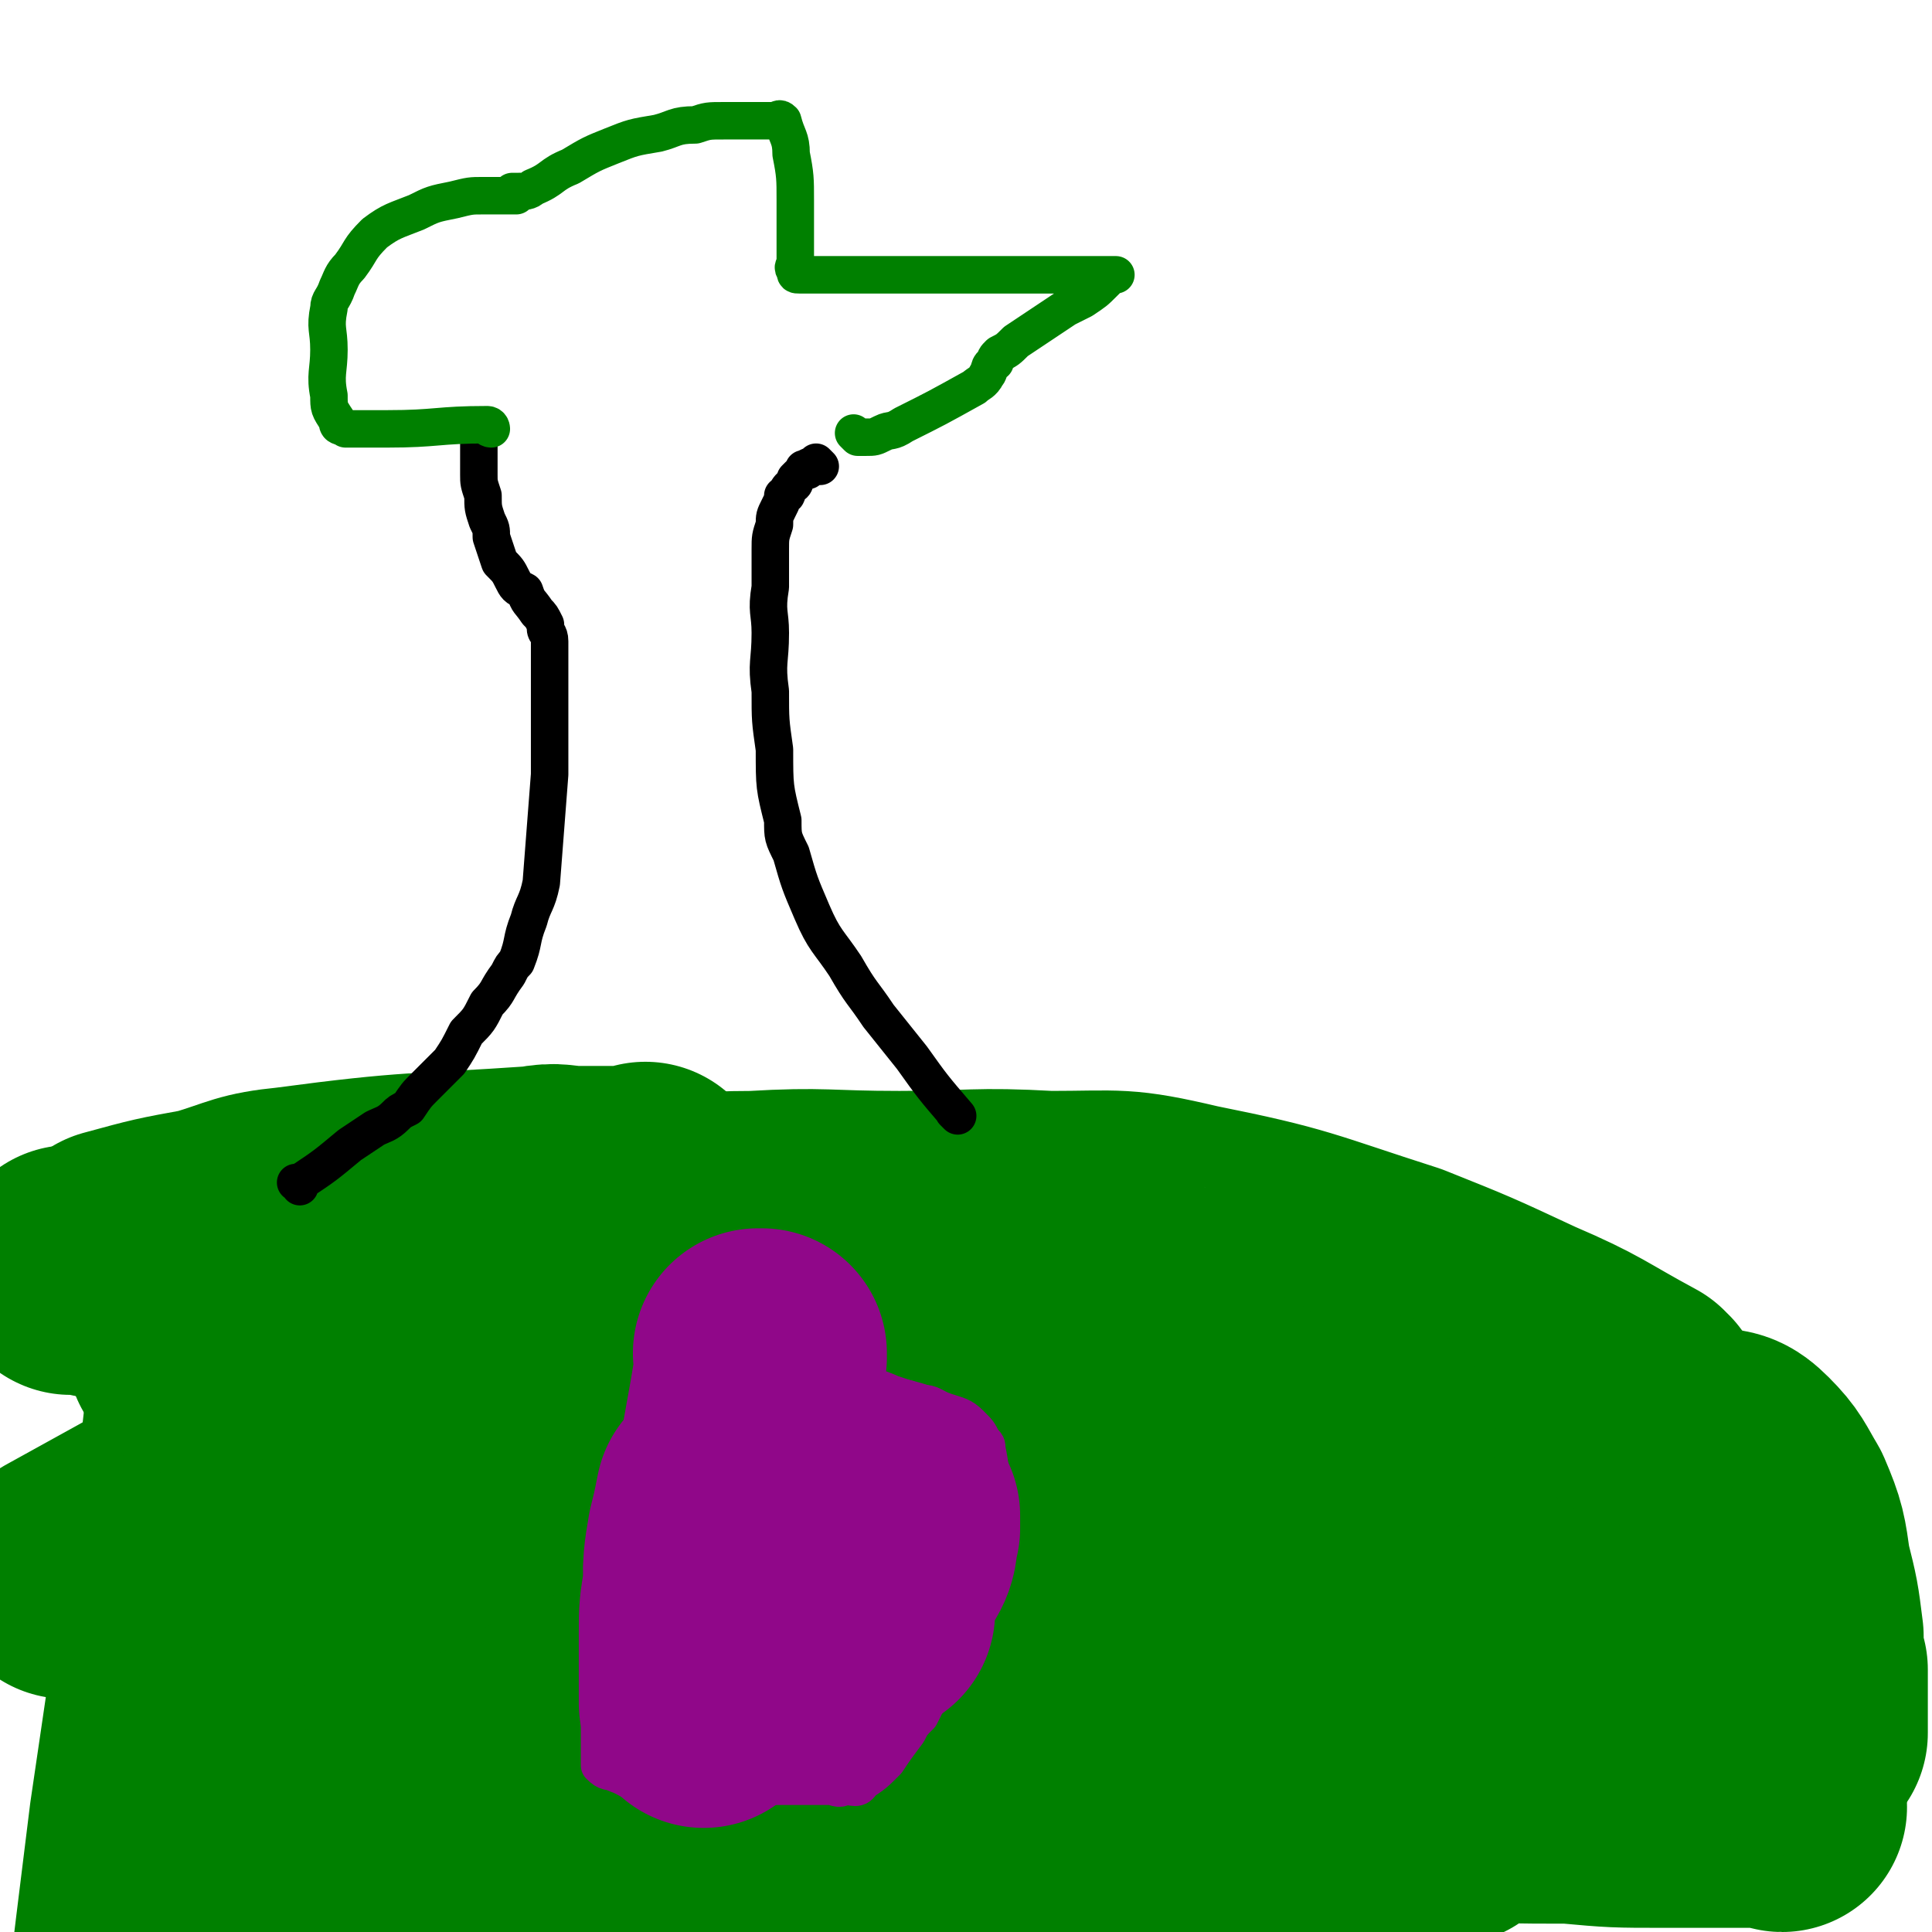 <svg viewBox='0 0 464 464' version='1.1' xmlns='http://www.w3.org/2000/svg' xmlns:xlink='http://www.w3.org/1999/xlink'><g fill='none' stroke='#008000' stroke-width='60' stroke-linecap='round' stroke-linejoin='round'><path d='M428,434c-1,0 -1,-1 -1,-1 -9,0 -9,0 -18,0 -4,0 -4,0 -9,0 -12,0 -12,0 -23,-1 -14,0 -14,0 -28,-1 -14,0 -14,0 -27,-2 -40,-5 -40,-7 -80,-12 -12,-1 -12,0 -24,-1 -11,0 -11,0 -23,0 -10,0 -10,0 -20,0 -10,0 -10,0 -19,0 -9,0 -9,0 -18,0 -8,0 -8,0 -16,0 -7,0 -7,0 -14,0 -6,0 -7,-1 -13,0 -6,2 -6,3 -12,8 -3,2 -3,2 -6,6 -4,6 -4,6 -7,12 -7,13 -7,13 -13,26 -6,15 -6,15 -11,31 -8,26 -7,26 -14,52 -3,11 -2,11 -4,22 0,2 0,2 0,4 0,1 -1,3 -1,2 3,-11 3,-13 8,-26 4,-9 3,-10 9,-18 10,-11 11,-11 23,-18 24,-16 24,-17 49,-29 14,-7 14,-6 28,-10 37,-10 37,-10 75,-18 18,-3 19,-2 38,-4 13,-2 13,-1 27,-3 20,-1 20,-1 39,-4 3,0 4,0 6,-1 0,0 0,-1 0,-1 -11,-2 -11,-1 -22,-2 -20,-1 -20,-2 -39,-2 -24,-1 -24,-1 -47,-1 -22,0 -22,0 -43,0 -17,0 -17,0 -33,0 -11,0 -11,0 -22,0 -6,0 -8,1 -12,0 -1,0 0,-1 1,-1 15,-1 15,-1 30,-2 26,-1 26,-2 51,-2 30,0 30,0 60,0 24,0 24,0 49,0 16,0 16,0 31,0 8,0 14,0 15,0 1,0 -5,0 -11,0 -17,0 -17,0 -34,0 -24,0 -24,0 -48,0 -24,0 -24,0 -49,0 -21,1 -22,-1 -43,2 -18,2 -19,1 -36,9 -17,8 -17,9 -30,22 -15,14 -17,14 -26,33 -20,38 -16,40 -33,80 -14,32 -14,32 -29,65 '/><path d='M53,315c0,0 0,-1 -1,-1 0,0 1,0 1,1 -1,8 -1,9 -2,18 -2,18 -2,18 -4,36 -5,34 -5,34 -10,68 -5,40 -8,65 -9,81 -1,7 4,-34 5,-36 1,-1 -1,16 -2,31 0,9 1,10 0,17 0,1 -1,0 -1,-1 0,-3 0,-3 0,-6 0,-10 0,-10 0,-19 0,-7 0,-7 0,-15 0,-2 0,-2 0,-4 0,-3 0,-4 0,-6 0,0 0,1 0,2 '/><path d='M187,322c0,0 -1,-1 -1,-1 0,0 1,0 1,0 -1,1 -2,0 -3,0 -8,1 -8,1 -16,2 -10,1 -10,0 -19,3 -8,3 -7,4 -14,9 -11,8 -11,8 -23,17 -7,6 -8,6 -15,13 -3,2 -7,5 -4,5 25,4 30,2 61,2 14,1 14,0 28,0 11,0 11,0 23,0 5,0 9,0 11,0 1,0 -2,0 -4,0 -14,1 -14,0 -27,2 -16,2 -16,2 -31,7 -14,4 -13,5 -27,10 -9,4 -9,4 -18,7 -5,2 -10,3 -9,3 0,1 5,-1 11,-2 13,-2 13,-2 27,-4 14,-2 14,-2 28,-4 10,-2 10,-2 21,-3 6,-1 6,-1 13,-2 2,0 5,0 5,-1 -2,0 -5,0 -9,0 -8,0 -8,0 -16,0 -6,0 -6,0 -12,0 -4,0 -8,1 -7,0 2,0 6,-1 12,-2 20,-3 20,-3 40,-5 24,-2 24,-3 48,-4 21,0 21,0 42,0 15,0 15,0 29,-1 9,0 9,0 19,0 1,0 4,0 3,0 -51,2 -54,2 -109,3 -15,1 -15,0 -31,0 -9,1 -9,1 -18,1 -4,1 -9,1 -8,1 5,0 10,0 20,0 18,1 18,0 35,0 12,0 12,0 23,0 16,0 16,0 32,0 12,0 12,0 25,0 9,0 9,0 18,0 5,0 5,0 11,0 3,0 3,0 7,0 2,0 2,0 4,0 5,0 5,0 10,0 4,0 4,0 8,0 2,0 2,0 5,0 7,0 7,0 13,0 7,0 7,0 13,0 3,0 4,0 7,0 0,1 0,1 -1,1 -2,1 -3,1 -5,1 -2,1 -2,0 -4,0 -2,0 -2,0 -5,0 0,0 0,0 -1,0 0,0 0,0 0,0 -1,-1 -1,-1 -1,-2 0,-3 0,-3 -1,-7 0,-5 0,-5 0,-10 0,-3 0,-4 1,-7 0,-2 1,-2 2,-2 3,-2 3,-4 6,-3 4,0 5,0 8,3 4,4 4,5 7,10 3,7 3,8 4,15 2,8 2,8 3,16 0,5 0,5 0,11 0,6 1,10 1,12 0,1 0,-2 0,-4 0,-6 0,-6 0,-11 '/><path d='M394,337c-1,0 -1,-1 -1,-1 -13,-7 -13,-8 -27,-14 -15,-7 -15,-7 -30,-13 -25,-8 -25,-9 -50,-14 -17,-4 -17,-3 -34,-3 -18,-1 -18,0 -36,0 -18,0 -18,-1 -35,0 -14,0 -14,1 -28,2 -8,0 -8,0 -16,1 -3,0 -6,0 -5,1 8,0 12,0 24,1 10,0 10,0 20,0 18,1 18,1 37,2 14,0 14,0 29,1 11,1 12,1 22,2 1,0 0,-1 -1,0 -16,1 -16,0 -33,2 -10,1 -10,0 -20,2 -31,9 -34,5 -62,21 -35,19 -37,29 -64,49 -3,2 2,-3 6,-5 14,-8 15,-8 30,-15 18,-9 18,-8 36,-16 14,-6 14,-7 28,-13 12,-5 20,-6 24,-10 2,-2 -6,-1 -12,-2 -22,-1 -22,0 -44,0 -13,-1 -13,0 -25,0 -9,0 -9,0 -17,1 -3,0 -6,0 -6,0 1,-1 4,-1 8,-1 8,-1 8,0 16,0 6,-1 6,0 13,0 2,0 6,-1 5,0 -5,0 -10,-2 -18,2 -28,12 -27,15 -55,29 -28,16 -28,16 -57,32 '/><path d='M47,325c0,0 0,-1 -1,-1 '/><path d='M156,286c0,0 -1,-1 -1,-1 0,0 1,1 1,1 -8,0 -9,0 -17,0 -5,0 -5,-1 -10,0 -29,2 -29,1 -59,5 -10,1 -10,2 -20,5 -11,2 -11,2 -22,5 '/></g>
<g fill='none' stroke='#008000' stroke-width='5' stroke-linecap='round' stroke-linejoin='round'><path d='M299,319c0,0 -1,-1 -1,-1 0,0 0,0 0,0 0,0 0,0 0,0 -5,2 -5,2 -11,3 -7,1 -7,0 -15,1 -9,1 -9,2 -18,2 -4,1 -4,0 -8,0 -7,1 -7,1 -14,1 -3,1 -3,0 -7,0 0,0 -1,0 0,0 2,0 3,0 6,0 7,0 7,0 14,0 3,0 3,0 6,0 4,0 6,0 7,0 0,0 -3,0 -5,0 -5,0 -5,0 -11,0 -3,0 -3,0 -7,0 -1,0 -2,0 -1,0 2,0 4,0 8,0 6,0 6,0 12,0 5,0 5,0 10,0 3,0 4,0 5,0 0,0 -1,0 -2,0 '/><path d='M307,325c0,0 -1,-1 -1,-1 0,0 0,0 0,0 0,0 0,0 0,0 -9,0 -9,0 -19,0 -5,0 -5,0 -10,0 -6,0 -6,0 -13,0 -3,0 -6,0 -6,0 -1,0 2,0 4,0 9,0 9,0 17,0 10,0 10,0 20,0 7,0 7,0 15,0 2,1 5,0 4,1 -4,1 -7,2 -14,3 -10,2 -10,2 -21,3 -5,0 -5,0 -10,0 -6,1 -6,1 -12,2 '/><path d='M308,333c0,0 -1,-1 -1,-1 0,0 1,0 0,0 -27,3 -28,3 -56,6 -16,2 -15,2 -31,4 '/><path d='M322,327c0,0 -1,-1 -1,-1 0,0 0,0 0,0 0,0 0,0 0,0 1,1 1,0 0,0 -9,0 -9,0 -18,0 -12,1 -12,0 -24,0 -5,0 -5,0 -11,0 -9,0 -9,0 -18,0 -5,0 -5,0 -9,0 -2,0 -4,0 -3,0 5,0 7,0 14,0 11,0 11,0 21,0 9,0 9,0 18,0 3,0 3,0 5,0 0,1 1,1 0,1 -7,1 -7,1 -15,2 -9,1 -9,1 -18,1 -7,1 -7,1 -14,1 -2,0 -5,0 -5,0 0,1 3,1 6,1 6,1 6,0 13,0 3,0 3,0 5,0 '/></g>
<g fill='none' stroke='#008000' stroke-width='60' stroke-linecap='round' stroke-linejoin='round'><path d='M243,345c0,0 -1,-1 -1,-1 0,0 0,0 0,0 0,0 0,0 0,0 1,1 0,0 0,0 0,0 0,0 0,0 4,1 4,0 8,0 5,0 5,0 10,0 10,1 10,1 21,1 11,1 11,0 22,0 9,0 9,0 17,0 4,0 7,0 9,0 1,0 -2,0 -3,0 -11,0 -11,0 -23,0 -12,0 -12,0 -25,0 -9,0 -9,0 -18,0 -6,0 -6,0 -12,0 -2,0 -4,1 -4,0 0,0 2,0 5,0 8,-1 8,-1 16,-2 8,0 8,0 16,-1 6,0 6,0 12,-1 3,0 5,0 5,-1 1,0 -1,0 -3,0 -4,0 -4,0 -8,0 -4,0 -4,0 -8,0 -3,0 -3,0 -6,0 -3,0 -3,1 -5,0 -3,0 -3,0 -6,0 -35,-3 -35,-2 -69,-5 -18,-2 -18,-3 -35,-6 -21,-3 -21,-3 -41,-6 -16,-2 -16,-1 -32,-4 -33,-6 -32,-7 -65,-14 -2,0 -2,0 -3,0 '/></g>
<g fill='none' stroke='#000000' stroke-width='9' stroke-linecap='round' stroke-linejoin='round'><path d='M72,285c0,0 0,-1 -1,-1 0,0 1,0 1,1 0,0 0,0 0,0 0,0 0,-1 -1,-1 0,0 1,0 1,1 0,0 0,-1 0,-1 6,-4 6,-4 12,-9 3,-2 3,-2 6,-4 2,-1 3,-1 5,-3 1,-1 1,-1 3,-2 2,-3 2,-3 4,-5 3,-3 3,-3 6,-6 2,-3 2,-3 4,-7 3,-3 3,-3 5,-7 3,-3 2,-3 5,-7 1,-2 1,-2 2,-3 2,-5 1,-5 3,-10 1,-4 2,-4 3,-9 1,-13 1,-13 2,-26 0,-5 0,-5 0,-10 0,-4 0,-4 0,-9 0,-4 0,-4 0,-7 0,-3 0,-3 0,-6 0,-2 -1,-2 -1,-3 0,-1 0,-1 0,-1 -1,-2 -1,-2 -2,-3 -2,-3 -2,-2 -3,-5 -2,-1 -2,-1 -3,-3 -1,-2 -1,-2 -3,-4 -1,-3 -1,-3 -2,-6 0,-2 0,-2 -1,-4 -1,-3 -1,-3 -1,-6 -1,-3 -1,-3 -1,-5 0,-3 0,-3 0,-5 0,-1 0,-1 0,-2 0,-1 0,-1 0,-2 '/><path d='M230,268c0,0 -1,-1 -1,-1 0,0 0,0 1,1 0,0 0,0 0,0 0,0 -1,-1 -1,-1 0,0 0,0 1,1 0,0 0,0 0,0 -6,-7 -6,-7 -11,-14 -4,-5 -4,-5 -8,-10 -4,-6 -4,-5 -8,-12 -4,-6 -5,-6 -8,-13 -3,-7 -3,-7 -5,-14 -2,-4 -2,-4 -2,-8 -2,-8 -2,-8 -2,-17 -1,-7 -1,-7 -1,-14 -1,-7 0,-7 0,-14 0,-5 -1,-5 0,-11 0,-4 0,-4 0,-9 0,-3 0,-3 1,-6 0,-2 0,-2 1,-4 1,-2 1,-2 1,-3 1,0 1,0 1,-1 1,-2 2,-1 2,-3 1,-1 1,-1 2,-2 0,-1 0,0 1,0 0,-1 0,-1 1,-1 0,0 0,0 1,0 0,0 -1,0 0,0 0,0 0,0 1,0 0,0 0,0 0,0 0,0 -1,-1 -1,-1 0,0 0,1 1,1 '/></g>
<g fill='none' stroke='#008000' stroke-width='9' stroke-linecap='round' stroke-linejoin='round'><path d='M118,103c0,0 -1,-1 -1,-1 0,0 0,1 1,1 0,0 0,0 0,0 0,0 -1,-1 -1,-1 0,0 0,1 1,1 0,0 0,0 0,0 0,0 0,-1 -1,-1 -12,0 -12,1 -24,1 -3,0 -3,0 -6,0 -2,0 -2,0 -4,0 -1,-1 -2,0 -2,-2 -2,-3 -2,-3 -2,-6 -1,-5 0,-6 0,-11 0,-5 -1,-5 0,-10 0,-2 1,-2 2,-5 1,-2 1,-3 3,-5 3,-4 2,-4 6,-8 4,-3 5,-3 10,-5 4,-2 4,-2 9,-3 4,-1 4,-1 7,-1 2,0 2,0 4,0 1,0 1,0 2,0 0,0 0,0 1,0 0,0 0,0 1,0 0,0 0,0 0,0 0,0 -1,0 -1,-1 0,0 1,0 1,0 2,0 3,0 4,-1 5,-2 4,-3 9,-5 5,-3 5,-3 10,-5 5,-2 5,-2 11,-3 4,-1 4,-2 9,-2 3,-1 3,-1 7,-1 3,0 3,0 7,0 3,0 3,0 5,0 1,0 1,-1 2,0 1,4 2,4 2,8 1,5 1,6 1,11 0,4 0,4 0,8 0,2 0,2 0,5 0,1 0,1 0,2 0,1 -1,1 0,2 0,1 0,1 1,1 2,0 3,0 5,0 5,0 5,0 11,0 3,0 3,0 6,0 5,0 5,0 10,0 4,0 4,0 9,0 4,0 4,0 8,0 3,0 3,0 7,0 3,0 3,0 6,0 3,0 3,0 5,0 3,0 3,0 5,0 1,0 1,0 1,0 1,0 1,0 1,0 1,0 2,0 2,0 0,0 0,0 -1,0 -1,1 -1,1 -2,2 -2,2 -2,2 -5,4 -2,1 -2,1 -4,2 -3,2 -3,2 -6,4 -3,2 -3,2 -6,4 -2,2 -2,2 -4,3 -1,1 -1,1 -1,2 -2,1 -1,2 -2,3 -1,2 -2,2 -3,3 -9,5 -9,5 -17,9 -3,2 -3,1 -5,2 -2,1 -2,1 -4,1 0,0 -1,0 -1,0 -1,0 -1,0 -1,0 0,0 0,0 0,0 0,0 0,0 0,0 0,0 -1,-1 -1,-1 '/></g>
<g fill='none' stroke='#900789' stroke-width='9' stroke-linecap='round' stroke-linejoin='round'><path d='M207,319c0,0 -1,-1 -1,-1 0,0 0,0 1,0 0,0 0,0 0,0 0,1 -1,0 -1,0 0,0 0,0 1,0 0,0 0,0 0,0 0,1 -1,0 -1,0 0,0 1,0 1,0 -9,2 -10,1 -19,3 -3,0 -3,0 -7,1 -1,0 -2,-1 -3,0 -3,1 -3,1 -6,3 -3,2 -3,2 -6,5 -2,2 -3,2 -5,5 -3,3 -2,3 -5,6 -1,1 -1,1 -2,3 -1,3 -1,3 -2,6 -1,2 -1,2 -2,4 -1,2 -1,2 -1,4 -1,2 -1,2 -1,4 -1,1 -1,1 -2,3 0,1 1,1 0,2 0,1 0,1 0,3 -1,2 -1,2 -1,4 -1,3 0,3 0,6 0,2 -1,2 -1,5 0,3 0,3 0,7 0,2 0,2 0,4 0,2 0,2 0,5 0,1 0,1 0,3 0,2 0,2 0,5 0,3 0,3 0,6 0,2 0,2 0,3 0,2 0,2 0,3 0,1 0,1 0,1 0,1 0,1 0,2 2,2 2,1 4,2 3,1 3,2 6,2 3,1 3,1 7,1 4,1 4,0 7,0 2,0 2,0 3,0 4,0 4,0 7,0 3,0 3,0 7,0 3,0 3,0 5,0 3,0 3,0 5,0 2,0 2,0 4,0 2,0 2,1 4,0 2,0 3,1 4,-1 3,-2 3,-2 6,-5 2,-3 2,-3 5,-7 1,-2 1,-2 3,-4 2,-4 2,-4 4,-7 1,-3 1,-3 2,-5 2,-4 3,-4 5,-8 1,-4 1,-4 2,-8 1,-5 1,-5 2,-9 1,-4 1,-5 1,-9 1,-4 0,-4 0,-8 1,-5 1,-5 0,-10 0,-1 0,-1 -1,-2 -1,-2 -1,-2 -3,-4 -2,-2 -3,-2 -6,-3 -3,-1 -3,-2 -6,-2 -3,-1 -3,-1 -6,-2 -2,0 -2,-1 -3,-1 -3,-1 -3,-1 -6,-1 -1,0 -1,0 -2,-1 -2,0 -2,0 -3,0 -1,0 -1,0 -2,0 -1,0 -1,0 -2,0 '/></g>
<g fill='none' stroke='#900789' stroke-width='60' stroke-linecap='round' stroke-linejoin='round'><path d='M183,326c0,0 -1,-1 -1,-1 0,0 0,0 1,0 0,0 0,0 0,0 0,1 -1,0 -1,0 0,0 1,0 1,0 -2,12 -2,12 -4,23 -1,6 -1,6 -1,12 -1,6 -1,6 -1,12 -1,4 0,4 0,7 0,2 0,2 0,4 0,2 -1,2 0,3 0,1 1,0 1,0 4,1 4,1 8,1 5,1 5,0 10,0 3,0 3,0 7,0 2,0 2,0 3,0 1,0 1,0 2,0 0,0 0,0 1,0 0,0 0,0 0,0 -1,0 0,0 -1,-1 -1,-2 -2,-2 -4,-3 -2,-1 -2,0 -4,-1 -5,0 -5,0 -9,-1 -4,0 -4,0 -7,0 -3,0 -3,0 -5,0 -2,1 -3,1 -3,2 -2,3 -1,4 -1,7 -1,3 -1,3 -1,6 -1,2 0,2 0,4 0,1 -1,1 0,1 2,1 2,0 5,0 5,0 5,2 10,0 6,-1 7,-1 10,-5 9,-10 8,-11 14,-22 2,-3 1,-4 2,-7 0,-1 0,-1 0,-2 0,-1 0,-1 0,-1 -1,-1 -1,-2 -2,-3 -3,-1 -3,0 -6,-1 -3,-2 -3,-2 -6,-3 -4,-1 -4,-1 -8,-1 -2,0 -2,0 -3,0 -4,1 -4,0 -7,0 -2,0 -2,0 -4,0 -2,1 -2,0 -3,1 -2,1 -2,2 -3,3 -1,5 -1,5 -2,9 -1,6 -1,6 -1,12 -1,6 -1,6 -1,11 0,2 0,2 0,5 0,3 0,3 0,7 0,1 0,1 0,3 0,1 0,1 0,2 '/></g>
</svg>